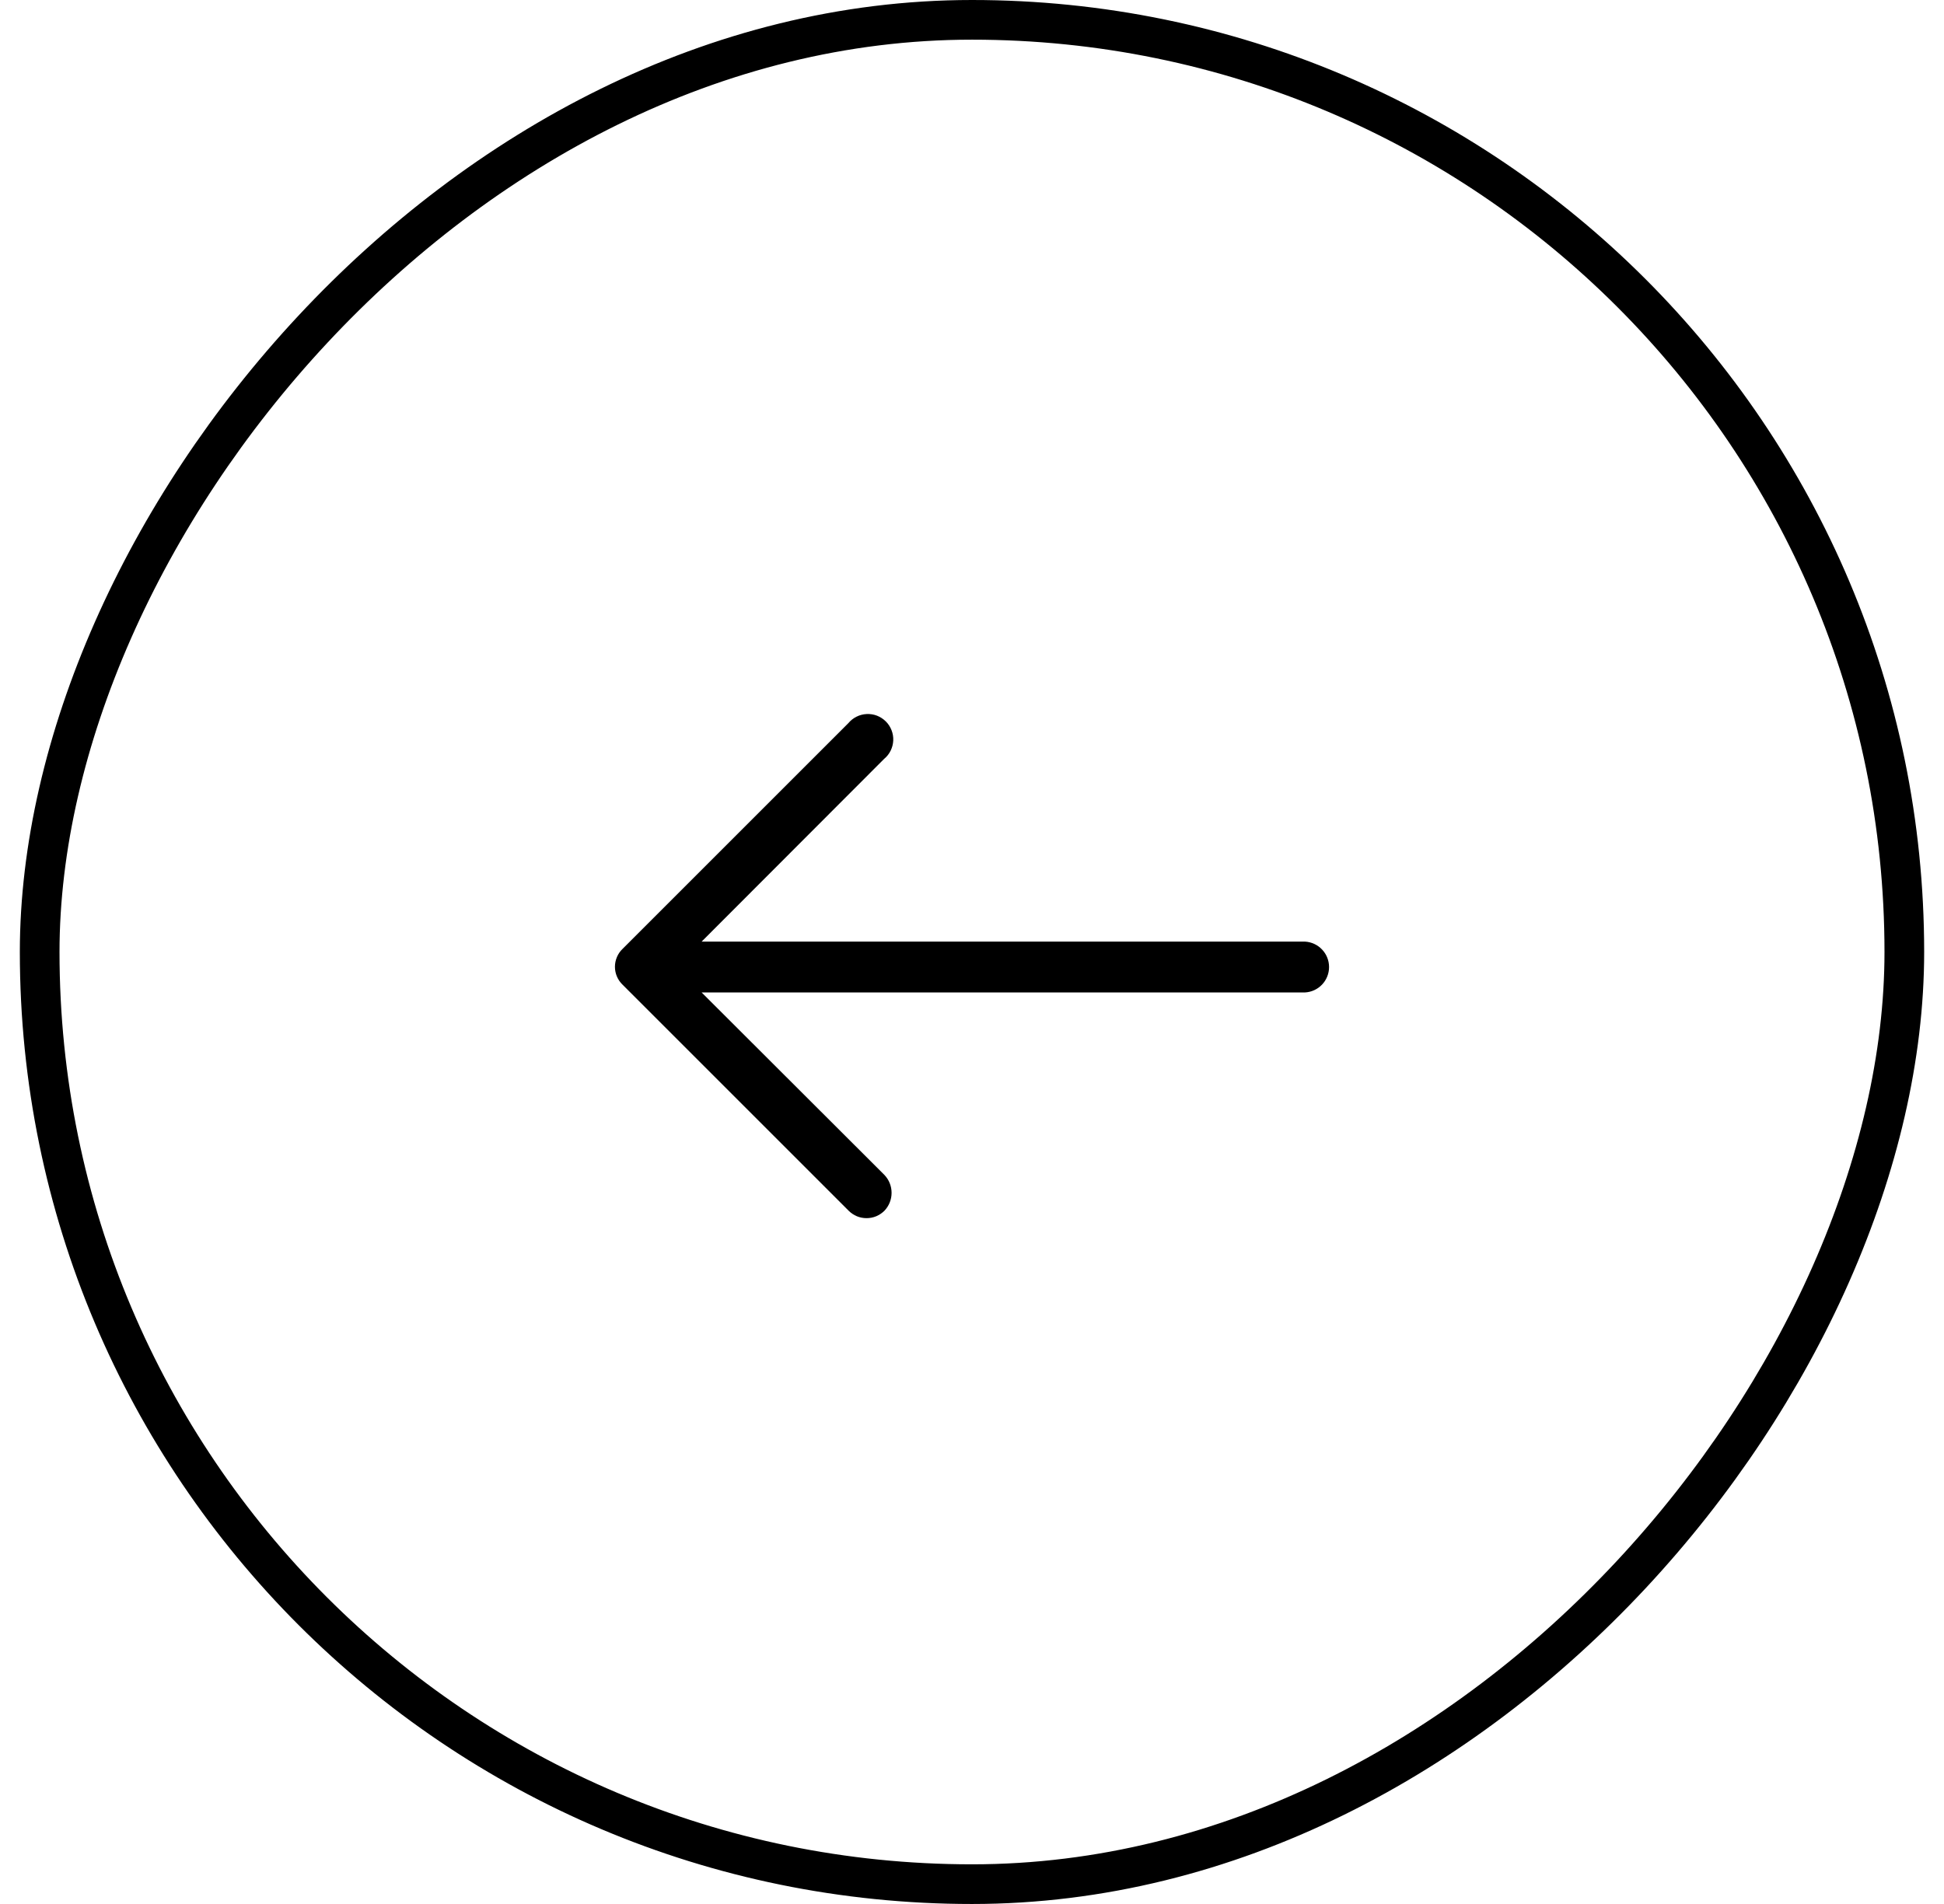<svg width="49" height="48" viewBox="0 0 49 48" fill="none" xmlns="http://www.w3.org/2000/svg">
<g id="Left">
<rect id="Rectangle 251" x="-0.5" y="0.5" width="47" height="47" rx="23.5" transform="matrix(-1 0 0 1 47.5 0)" stroke="black"/>
<path id="arrow-right" d="M21.384 18.23C21.441 18.162 21.511 18.106 21.591 18.067C21.671 18.027 21.758 18.005 21.846 18.001C21.935 17.997 22.024 18.011 22.107 18.043C22.19 18.076 22.265 18.125 22.328 18.188C22.391 18.25 22.44 18.326 22.472 18.409C22.505 18.492 22.519 18.58 22.515 18.669C22.511 18.758 22.488 18.845 22.449 18.925C22.41 19.004 22.354 19.075 22.285 19.132L17.685 23.738H32.892C33.056 23.747 33.211 23.818 33.324 23.938C33.437 24.057 33.5 24.215 33.5 24.379C33.5 24.544 33.437 24.702 33.324 24.821C33.211 24.94 33.056 25.012 32.892 25.02H17.685L22.293 29.621C22.409 29.743 22.473 29.904 22.473 30.072C22.473 30.24 22.409 30.401 22.293 30.523C22.233 30.582 22.163 30.629 22.086 30.662C22.009 30.694 21.926 30.71 21.842 30.71C21.758 30.71 21.675 30.694 21.598 30.662C21.52 30.629 21.45 30.582 21.391 30.523L15.692 24.824C15.631 24.765 15.583 24.695 15.55 24.618C15.517 24.541 15.5 24.457 15.5 24.373C15.5 24.289 15.517 24.206 15.55 24.128C15.583 24.05 15.631 23.98 15.692 23.922L21.384 18.23Z" fill="black"/>
</g>
</svg>
